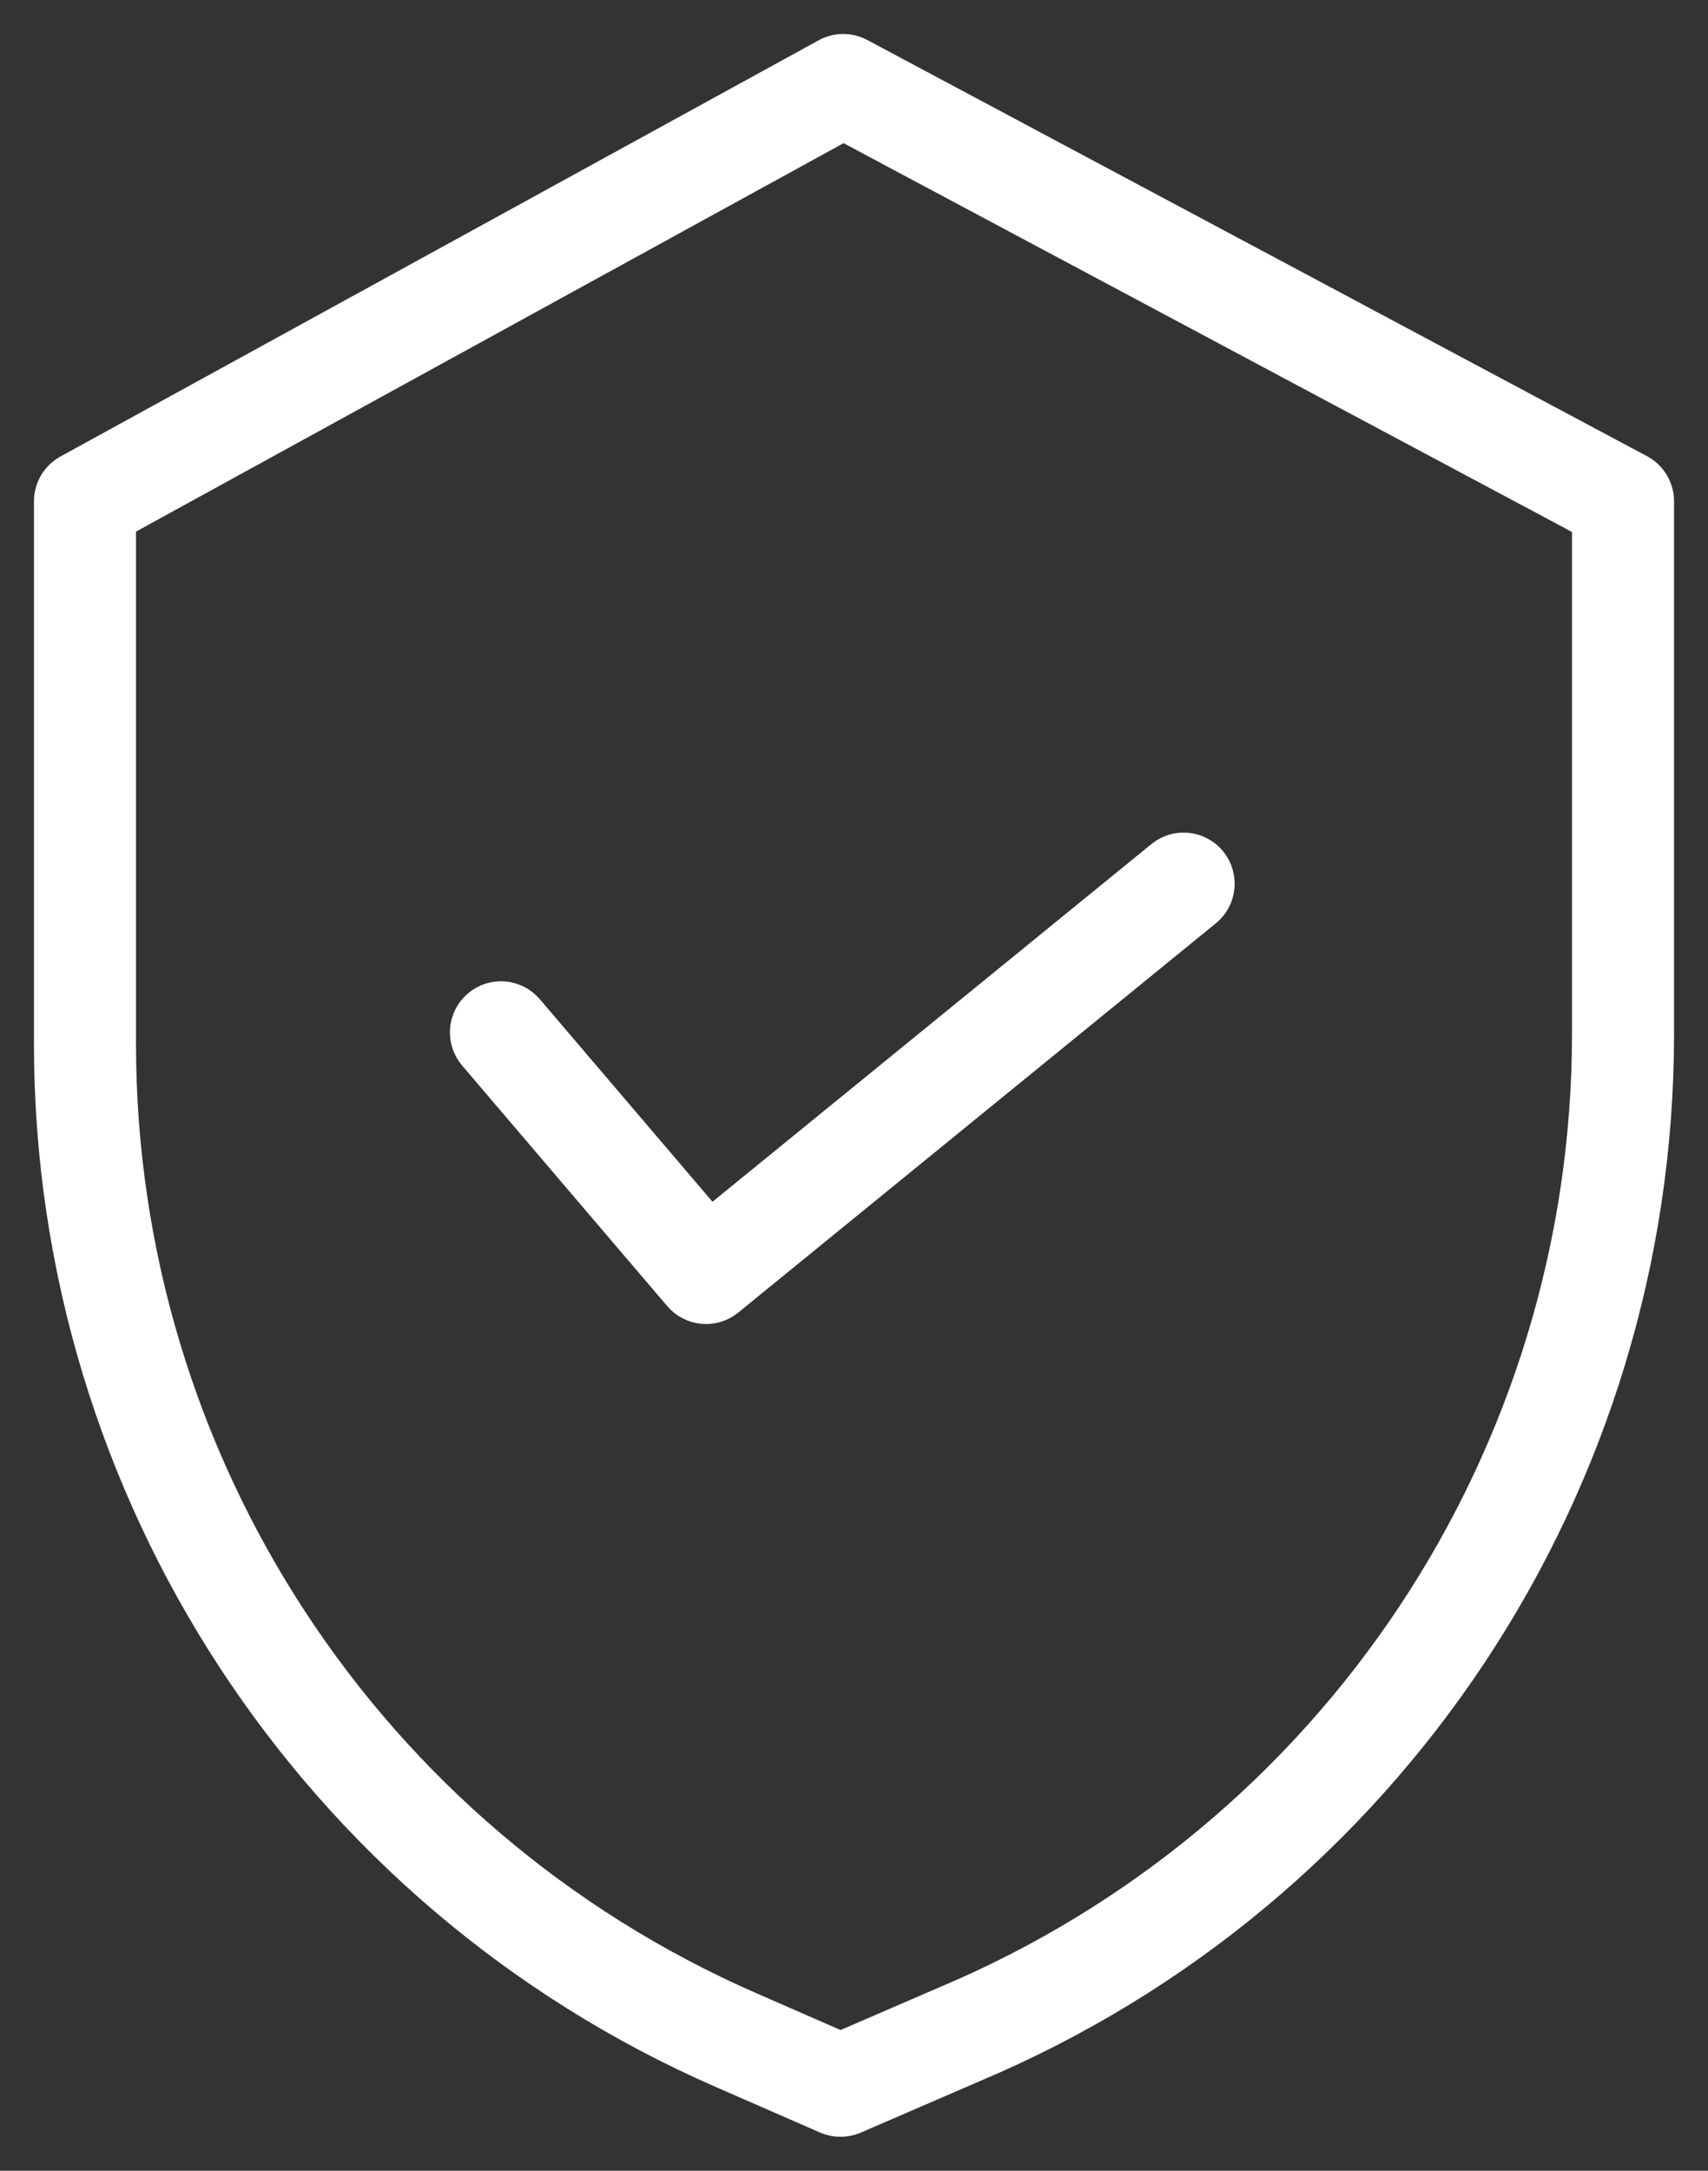 <?xml version="1.0" encoding="UTF-8"?>
<svg width="37px" height="47px" viewBox="0 0 37 47" version="1.1" xmlns="http://www.w3.org/2000/svg" xmlns:xlink="http://www.w3.org/1999/xlink">
    <rect x="0" y="0" width="37" height="47" fill="#333333" stroke="none"/>
    <title>2CCD2F3B-873A-4C1D-99D3-CC6B096C2880</title>
    <g id="Anasayfa" stroke="none" stroke-width="1" fill="none" fill-rule="evenodd">
        <g id="Anasayfa---1320px-yakalagelsin" transform="translate(-557, -3944)" fill="#FFFFFF" fill-rule="nonzero" stroke="#FFFFFF" stroke-width="0.529">
            <g id="security" transform="translate(558, 3945)">
                <path d="M16.862,0.104 C17.111,-0.033 17.411,-0.035 17.662,0.099 L17.662,0.099 L34.555,9.111 C34.829,9.257 35,9.544 35,9.855 L35,9.855 L35,21.393 C34.999,31.188 29.131,40.027 20.111,43.82 L20.111,43.82 L17.542,44.931 C17.328,45.023 17.085,45.023 16.872,44.93 L16.872,44.93 L14.592,43.935 C5.736,40.058 0.01,31.304 0,21.627 L0,21.627 L0,9.855 C0,9.547 0.167,9.264 0.436,9.116 L0.436,9.116 Z M17.272,1.799 L1.682,10.353 L1.682,21.627 C1.691,30.635 7.022,38.783 15.265,42.392 L15.265,42.392 L17.209,43.241 L19.446,42.274 C27.851,38.742 33.316,30.513 33.318,21.393 L33.318,21.393 L33.318,10.359 L17.272,1.799 Z M24.11,17.48 C24.47,17.186 25,17.241 25.293,17.602 C25.586,17.963 25.532,18.493 25.171,18.786 L25.171,18.786 L14.825,27.214 C14.471,27.502 13.952,27.455 13.655,27.107 L13.655,27.107 L9.212,21.899 C8.911,21.545 8.952,21.014 9.306,20.712 C9.659,20.41 10.19,20.452 10.492,20.805 L10.492,20.805 L14.401,25.388 Z" id="Combined-Shape"></path>
            </g>
        </g>
    </g>
</svg>
